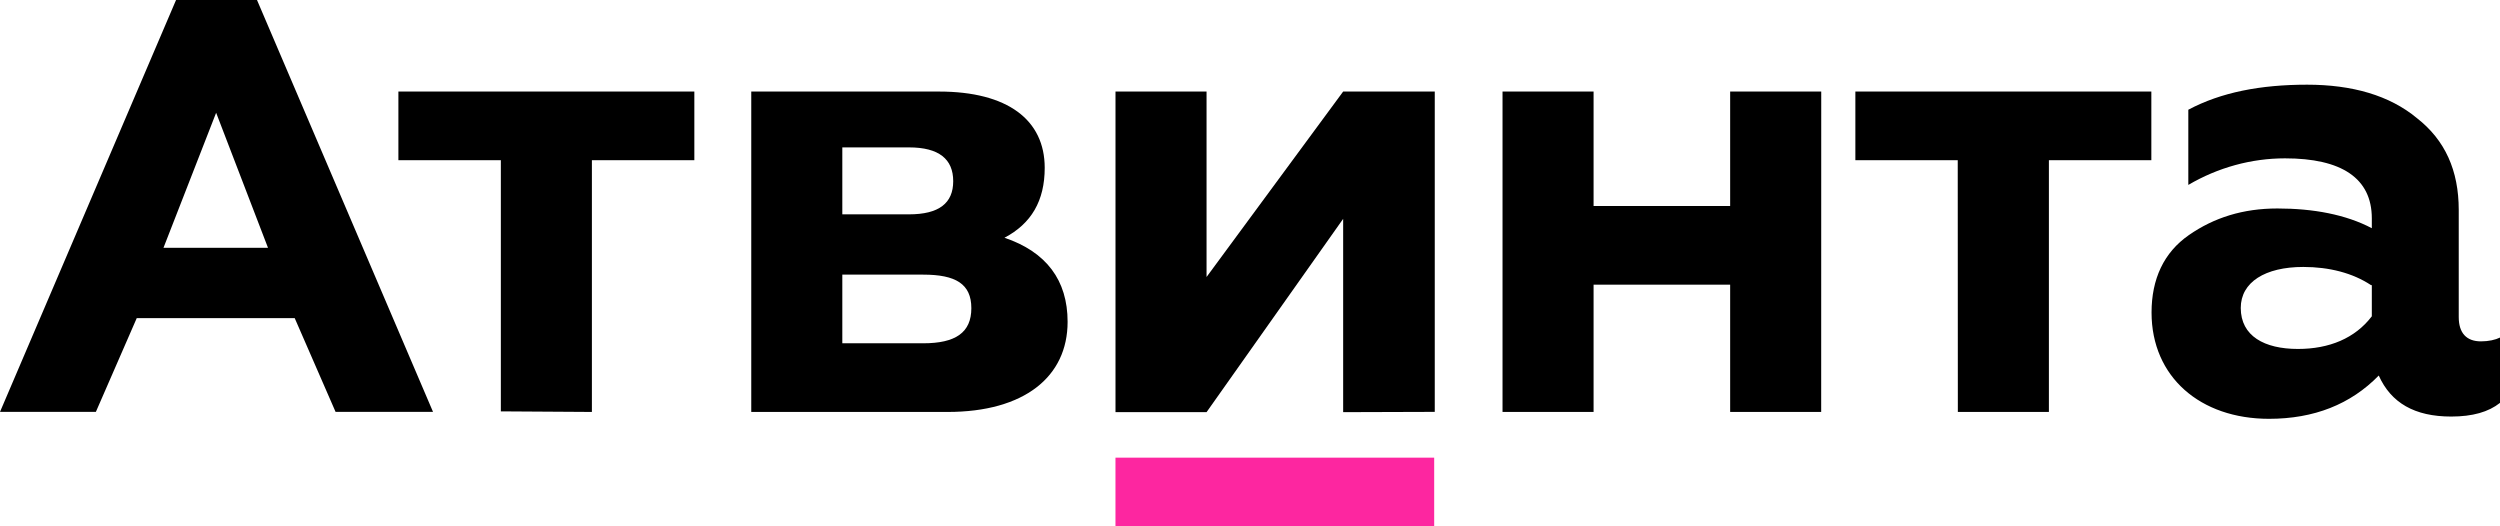 <?xml version="1.0" encoding="UTF-8"?> <svg xmlns="http://www.w3.org/2000/svg" width="95" height="20" viewBox="0 0 95 20" fill="none"><path d="M42.388 17.391H54.499V20H42.388V17.391Z" fill="#FD26A0"></path><path fill-rule="evenodd" clip-rule="evenodd" d="M6.69 0L0 15.652H3.643L5.196 12.089H11.199L12.752 15.652H16.455L9.766 0H6.69ZM10.184 9.417H6.212L8.213 4.285L10.184 9.417Z" fill="black"></path><path d="M42.389 15.662V3.479H45.849V10.526L51.04 3.479H54.521V15.651L51.04 15.662V8.316L45.849 15.662H42.389Z" fill="black"></path><path d="M19.032 15.632V6.088H15.139V3.479H26.385V6.088H22.492V15.654L19.032 15.632Z" fill="black"></path><path d="M74.398 15.653L74.394 6.088H70.504V3.479H81.751V6.088H77.858V15.653H74.398Z" fill="black"></path><path fill-rule="evenodd" clip-rule="evenodd" d="M28.548 3.479V15.654H36.012C38.92 15.654 40.569 14.319 40.569 12.229C40.569 10.647 39.759 9.572 38.17 9.034C39.19 8.497 39.699 7.631 39.699 6.377C39.699 4.556 38.29 3.479 35.682 3.479H28.548ZM34.543 8.145H32.008V5.601H34.543C35.682 5.601 36.222 6.048 36.222 6.885C36.222 7.721 35.682 8.145 34.543 8.145ZM35.083 13.045H32.008V10.436H35.083C36.312 10.436 36.911 10.786 36.911 11.711C36.911 12.637 36.312 13.045 35.083 13.045Z" fill="black"></path><path d="M57.096 3.479V15.653H60.556V10.817H65.746V15.653H69.205L69.207 3.479H65.746V7.827H60.556V3.479H57.096Z" fill="black"></path><path fill-rule="evenodd" clip-rule="evenodd" d="M95 12.827V15.309C94.565 15.655 93.957 15.829 93.146 15.829C91.755 15.829 90.857 15.309 90.393 14.27C89.321 15.367 87.93 15.915 86.221 15.915C83.614 15.915 81.759 14.328 81.759 11.875C81.759 10.605 82.223 9.595 83.179 8.932C84.135 8.268 85.236 7.922 86.54 7.922C87.901 7.922 89.144 8.152 90.129 8.672V8.297C90.129 6.767 88.974 6.017 86.829 6.017C85.555 6.017 84.286 6.363 83.156 7.027V4.17C84.402 3.506 85.902 3.218 87.67 3.218C89.379 3.218 90.799 3.622 91.842 4.488C92.914 5.324 93.432 6.479 93.432 7.979V12.048C93.432 12.654 93.725 12.972 94.276 12.972C94.565 12.972 94.826 12.914 95 12.827ZM90.1 10.836C89.405 10.374 88.51 10.144 87.525 10.144C86.076 10.144 85.149 10.721 85.149 11.702C85.149 12.77 86.047 13.26 87.322 13.26C88.51 13.26 89.492 12.856 90.129 12.019V10.836H90.1Z" fill="black"></path></svg> 